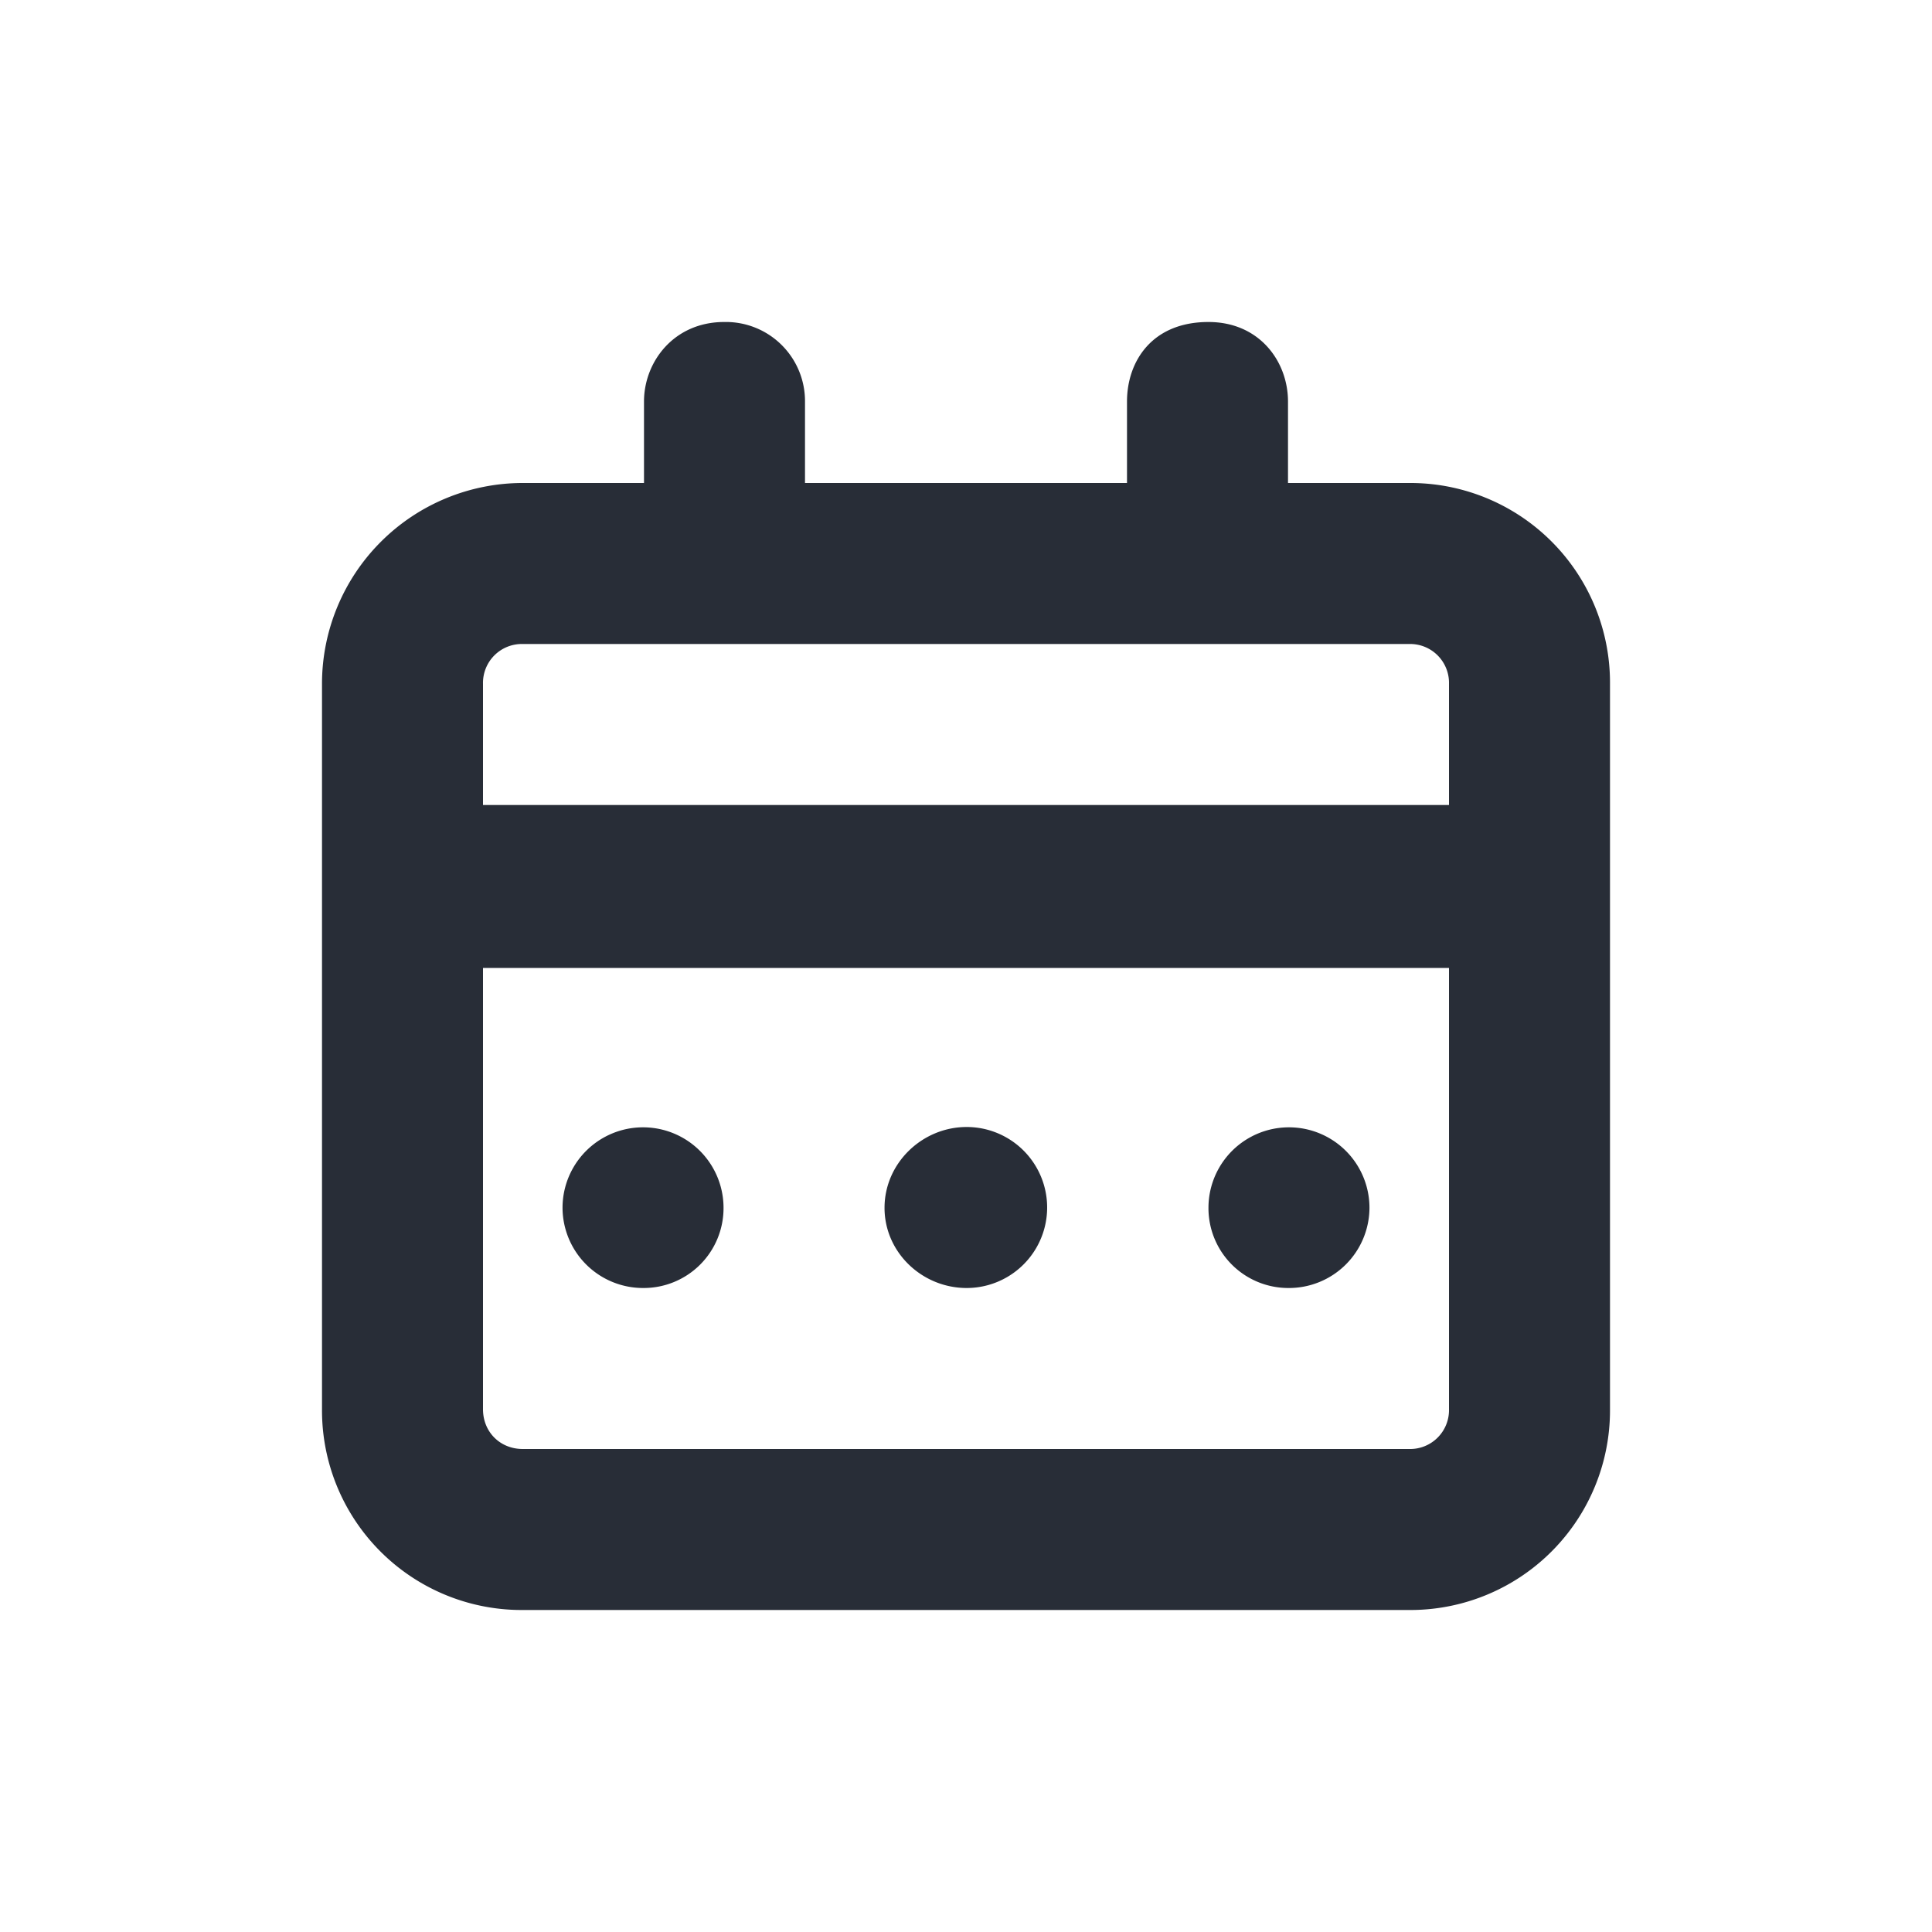 <svg xmlns="http://www.w3.org/2000/svg" id="action-calendar-24" width="24" height="24" viewBox="0 0 24 24"><g fill="none" fill-rule="evenodd" class="symbols"><g fill="#282D37" class="calendar"><path d="M15.012 4c.635 0 .988.492.988.988V6h1.506A2.48 2.48 0 0 1 20 8.494v9.012A2.48 2.48 0 0 1 17.506 20H6.494A2.48 2.48 0 0 1 4 17.506V8.494A2.495 2.495 0 0 1 6.494 6H8V4.988C8 4.494 8.372 4 8.996 4A.983.983 0 0 1 10 4.988V6h4V4.988c0-.494.306-.988 1.012-.988ZM18 12.024H6v5.482c0 .282.212.494.494.494h11.012a.483.483 0 0 0 .494-.494v-5.482ZM17.506 8H6.494A.483.483 0 0 0 6 8.494V10h12V8.494A.483.483 0 0 0 17.506 8ZM6.988 15.004a1 1 0 1 1 2 0 .992.992 0 0 1-.996.996 1 1 0 0 1-1.004-.996Zm4 0c0-.557.47-1.004 1.02-1.004a1 1 0 1 1 0 2c-.553 0-1.02-.442-1.02-.996Zm4.024 0a1 1 0 1 1 2 0 1 1 0 0 1-1.004.996.992.992 0 0 1-.996-.996Z" class="color"/></g></g></svg>